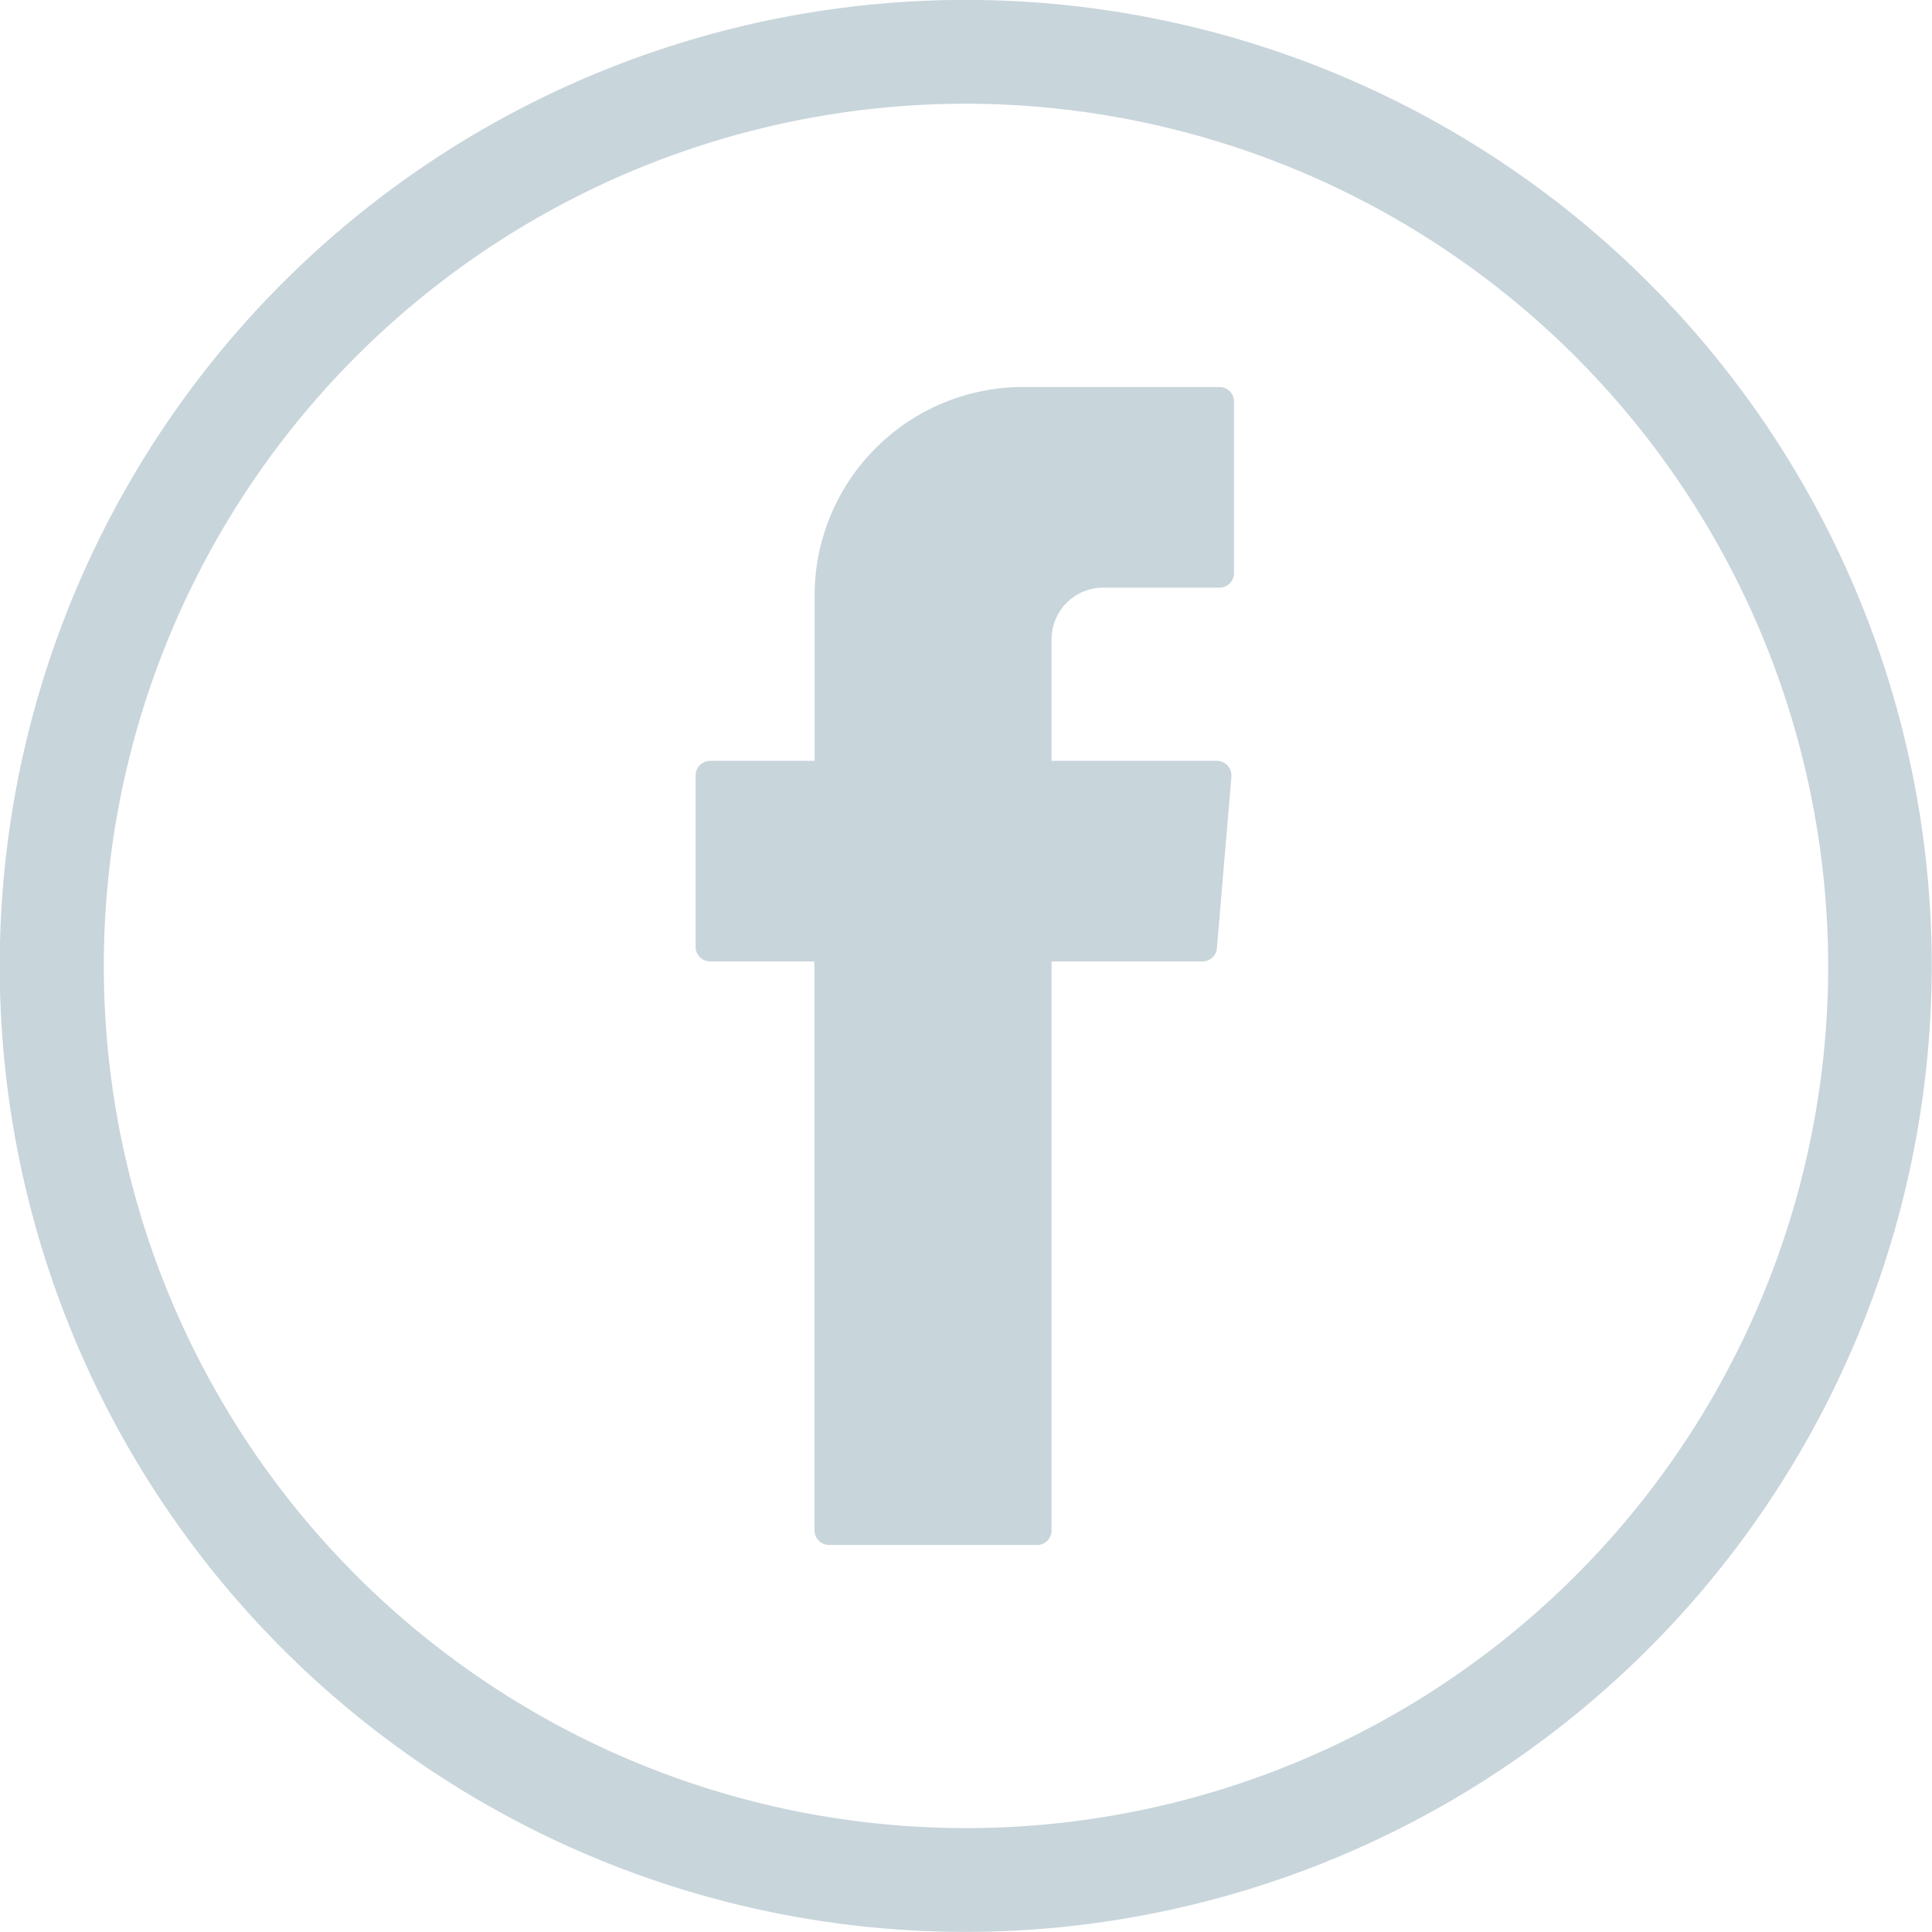<svg xmlns="http://www.w3.org/2000/svg" width="22.13" height="22.129" viewBox="0 0 22.13 22.129">
  <g id="Group_799" data-name="Group 799" transform="translate(0)">
    <path id="Path_214" data-name="Path 214" d="M89.838,22.129A11.065,11.065,0,1,1,100.9,11.065,11.077,11.077,0,0,1,89.838,22.129m0-20.941a9.876,9.876,0,1,0,9.876,9.876,9.887,9.887,0,0,0-9.876-9.876" transform="translate(-78.773)" fill="#c8d5db"/>
    <path id="Path_215" data-name="Path 215" d="M99.795,17.617V24.03a.167.167,0,0,0,.167.167h2.381a.167.167,0,0,0,.167-.167V17.513h1.727a.167.167,0,0,0,.167-.153l.166-1.964a.167.167,0,0,0-.167-.181H102.51V13.822a.592.592,0,0,1,.592-.591h1.331a.167.167,0,0,0,.167-.167V11.1a.167.167,0,0,0-.167-.167h-2.248a2.389,2.389,0,0,0-2.389,2.389v1.893H98.6a.167.167,0,0,0-.167.167v1.964a.167.167,0,0,0,.167.167h1.191Z" transform="translate(-90.465 -6.5)" fill="#c8d5db" fill-rule="evenodd"/>
  </g>
</svg>
